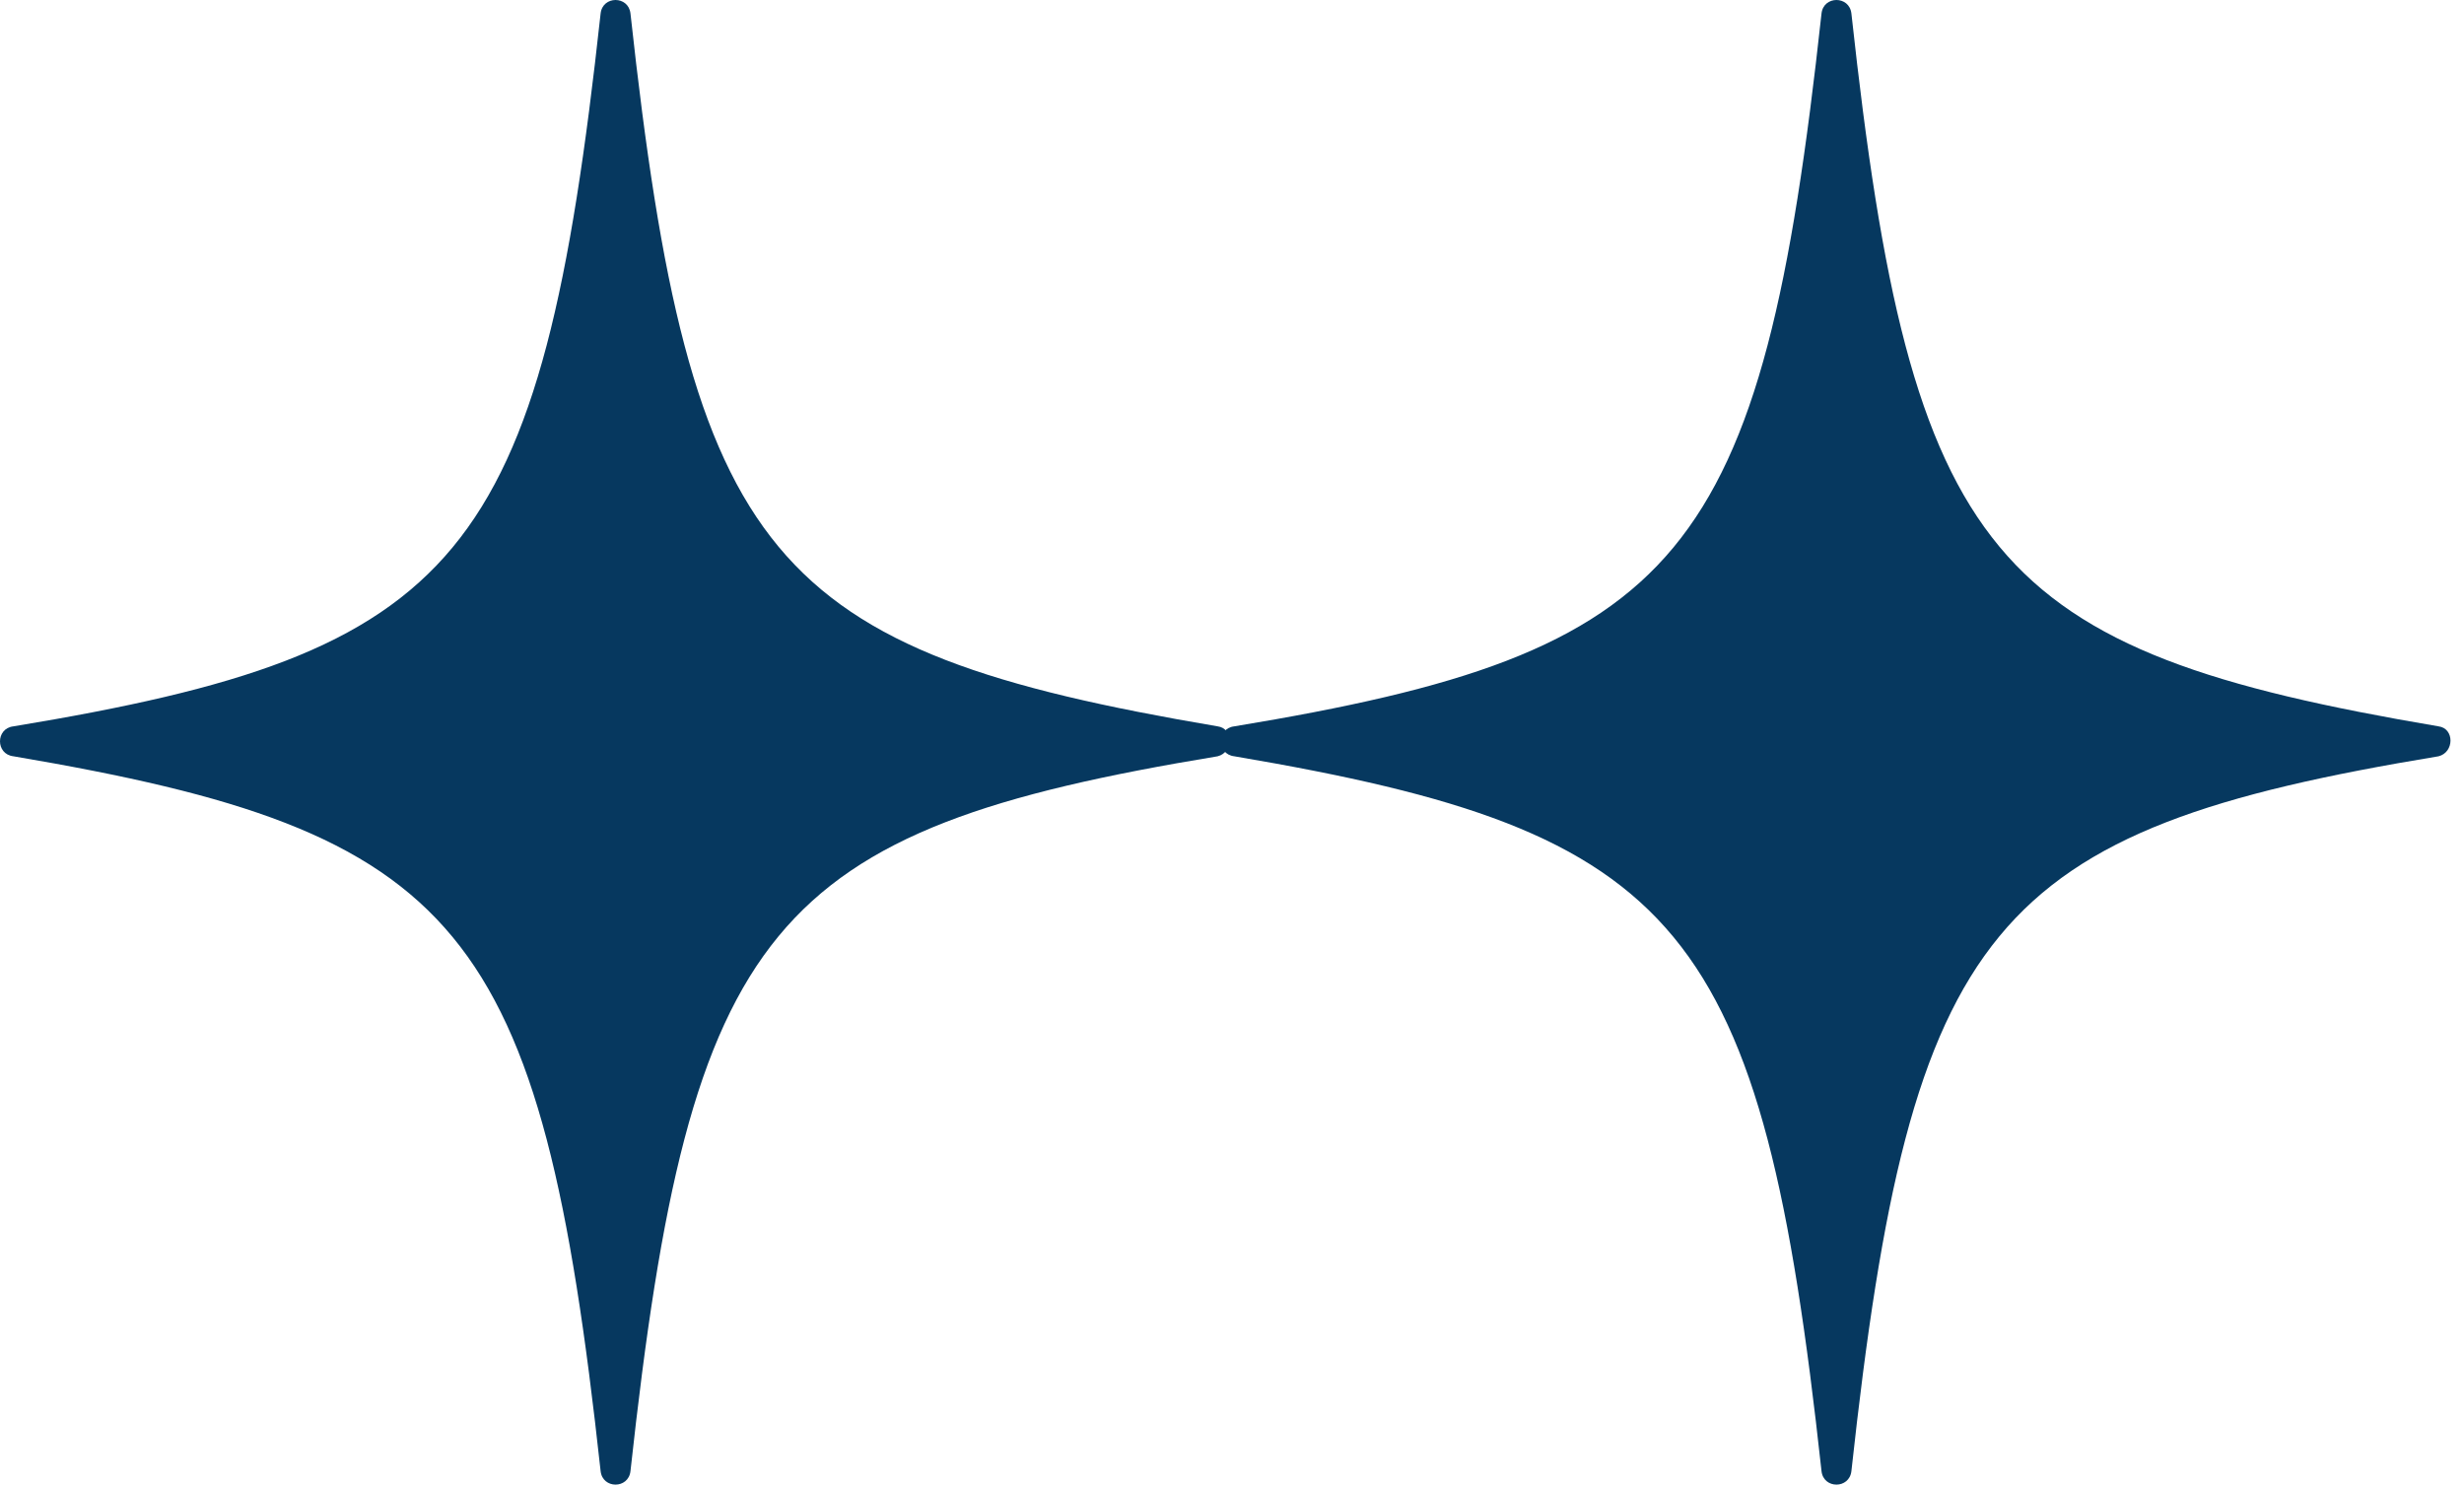 <?xml version="1.0" encoding="UTF-8"?> <svg xmlns="http://www.w3.org/2000/svg" width="111" height="67" viewBox="0 0 111 67" fill="none"><path d="M54.853 34.076C34.679 37.405 31.093 41.634 28.402 66.285C28.312 67.095 27.146 67.095 27.057 66.285C24.367 41.634 20.781 37.495 0.606 34.076C-0.202 33.986 -0.202 32.817 0.606 32.727C20.781 29.398 24.367 25.26 27.057 0.608C27.146 -0.203 28.312 -0.203 28.402 0.608C31.092 25.26 34.678 29.309 54.853 32.727C55.571 32.817 55.571 33.896 54.853 34.076Z" fill="#06385F"></path><path d="M109.853 34.076C89.679 37.405 86.093 41.634 83.403 66.285C83.312 67.095 82.146 67.095 82.057 66.285C79.367 41.634 75.781 37.495 55.605 34.076C54.798 33.986 54.798 32.817 55.605 32.727C75.781 29.398 79.367 25.26 82.057 0.608C82.146 -0.203 83.312 -0.203 83.403 0.608C86.092 25.26 89.678 29.309 109.853 32.727C110.571 32.817 110.571 33.896 109.853 34.076Z" fill="#06385F"></path></svg> 